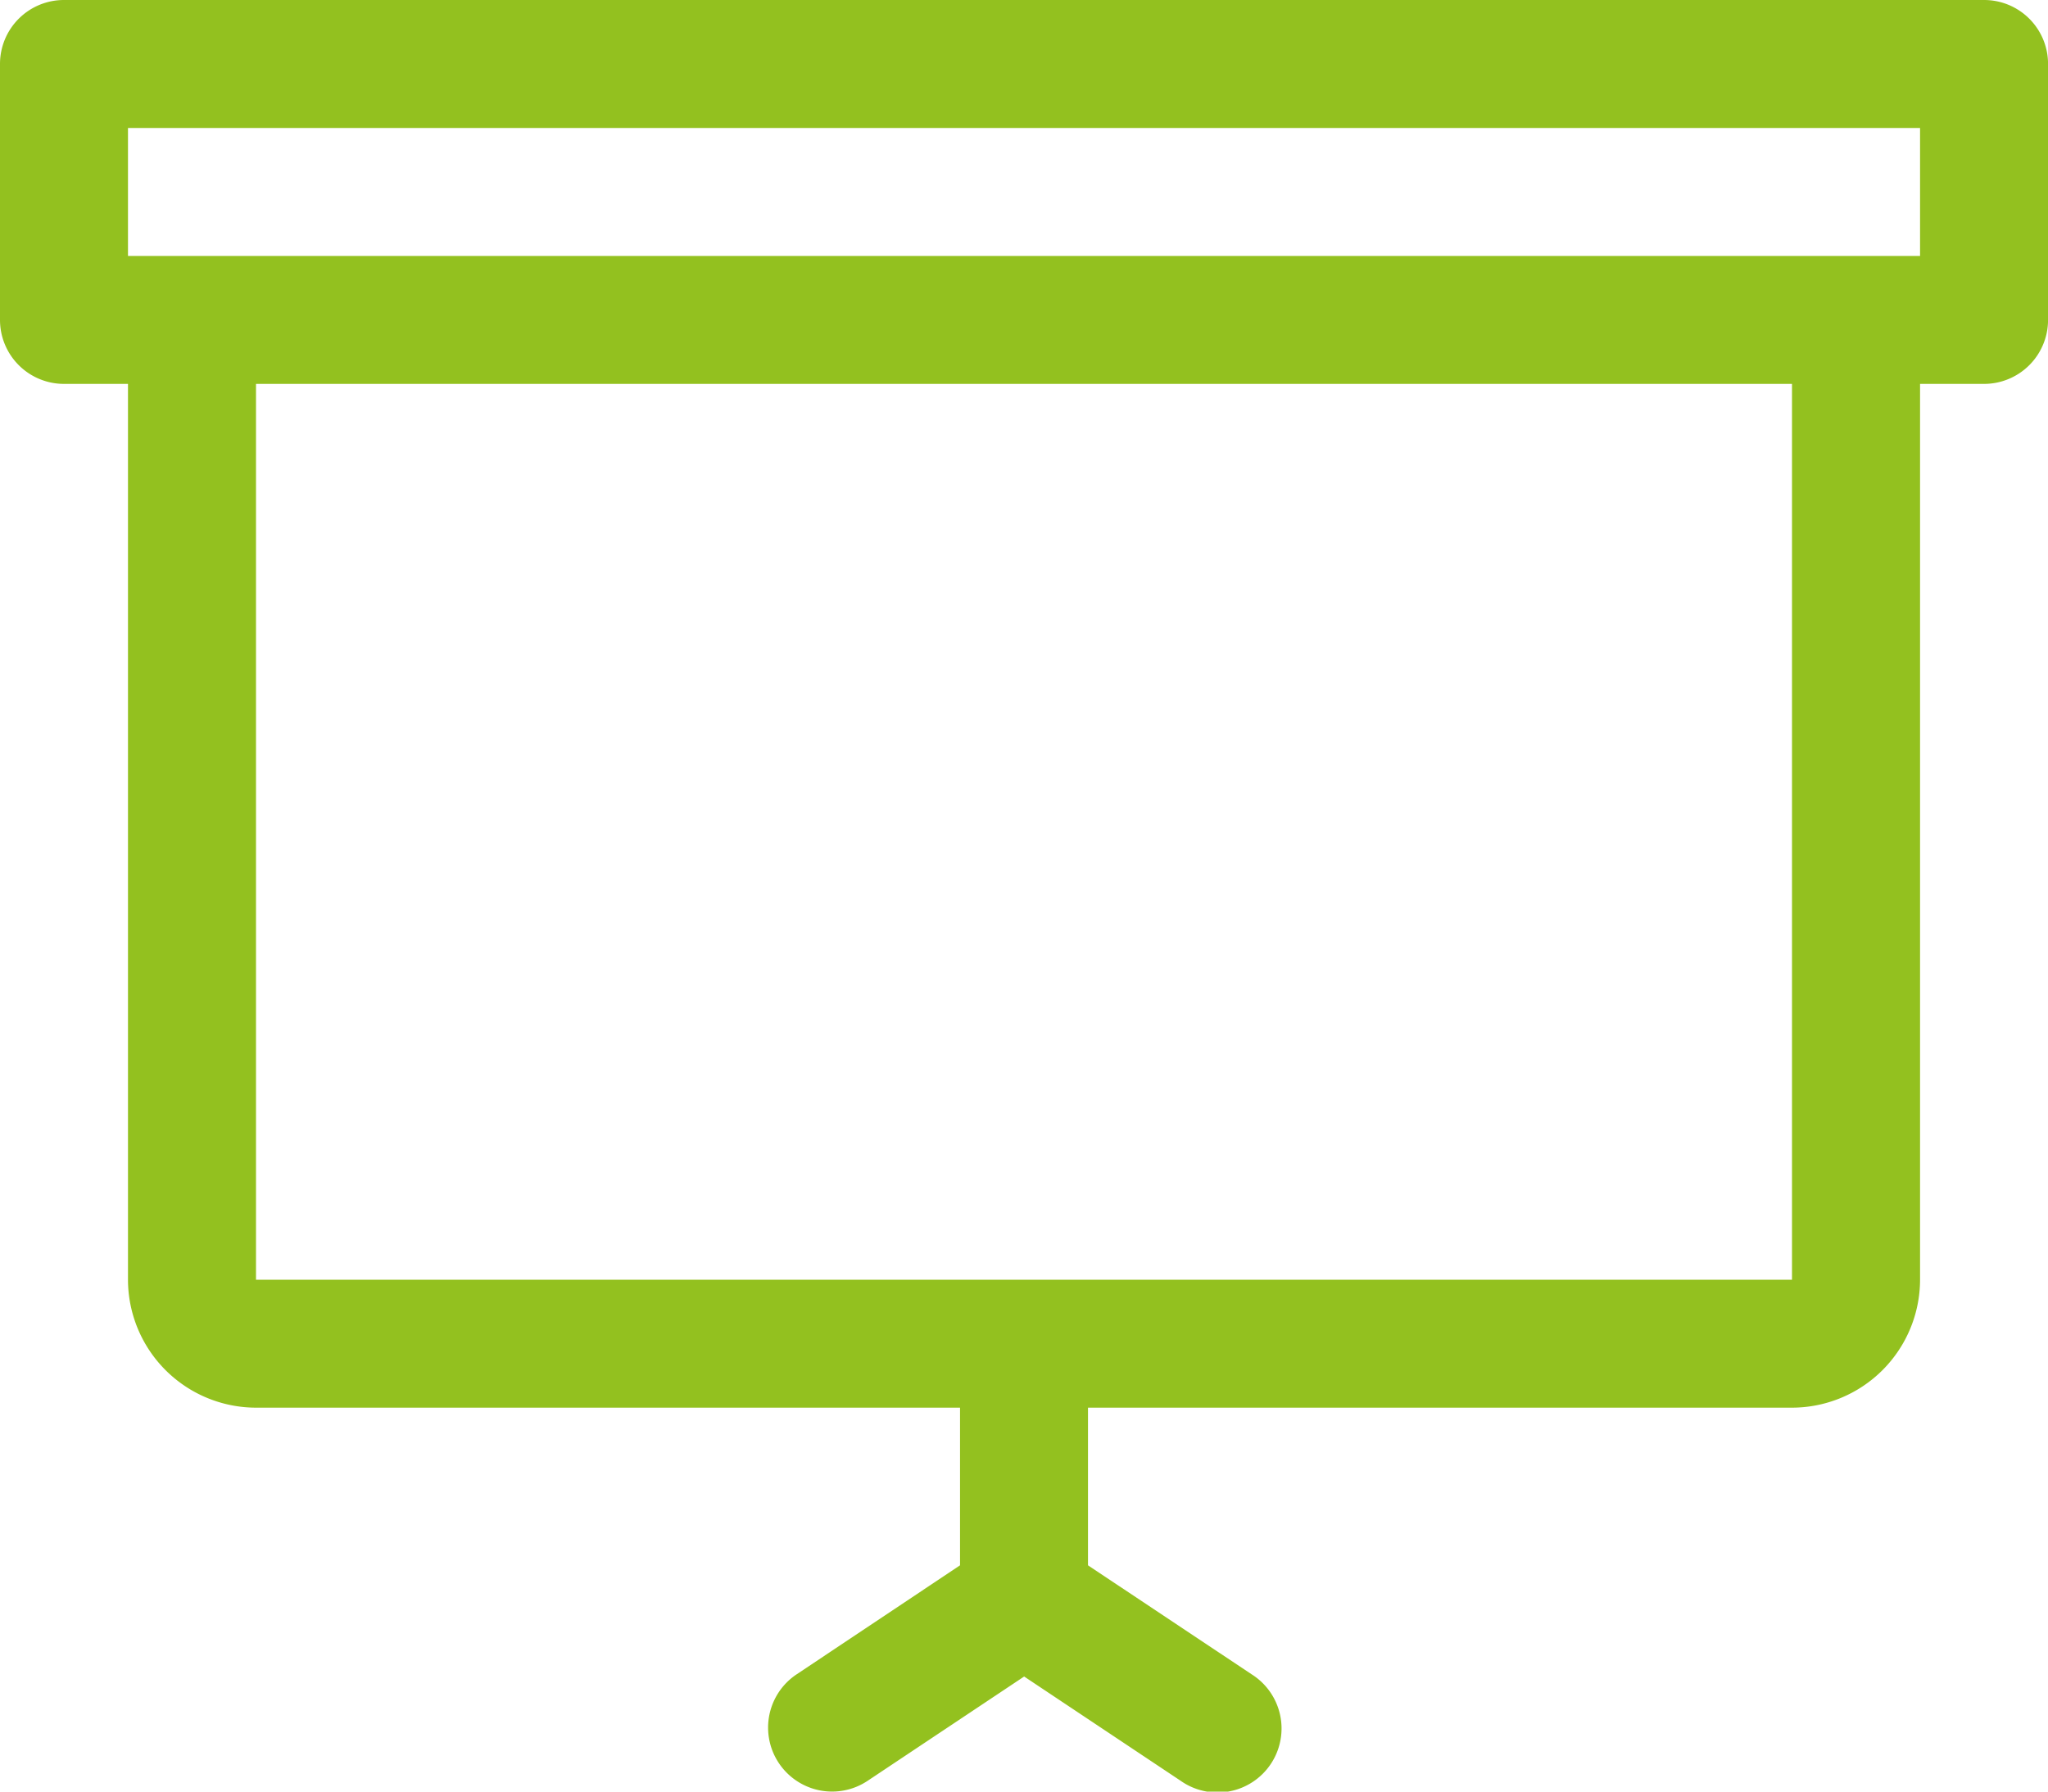 <svg id="presentation" xmlns="http://www.w3.org/2000/svg" width="83.624" height="73.171" viewBox="0 0 83.624 73.171">
  <g id="Group_64" data-name="Group 64">
    <path id="Path_36" data-name="Path 36" d="M81.011,32H2.613A2.611,2.611,0,0,0,0,34.613V45.066a2.614,2.614,0,0,0,2.613,2.613H5.226V84.265a5.235,5.235,0,0,0,5.226,5.226H39.2V95.93l-6.674,4.453a2.612,2.612,0,0,0,2.9,4.348l6.392-4.26,6.392,4.26a2.614,2.614,0,1,0,2.9-4.348L44.425,95.93V89.491H73.171A5.235,5.235,0,0,0,78.4,84.265V47.679h2.613a2.614,2.614,0,0,0,2.613-2.613V34.613A2.611,2.611,0,0,0,81.011,32Zm-7.84,52.265H10.453V47.679H73.171ZM78.4,42.453H5.226V37.226H78.4Z" transform="translate(0 -32)" fill="#93c11f"/>
  </g>
</svg>
